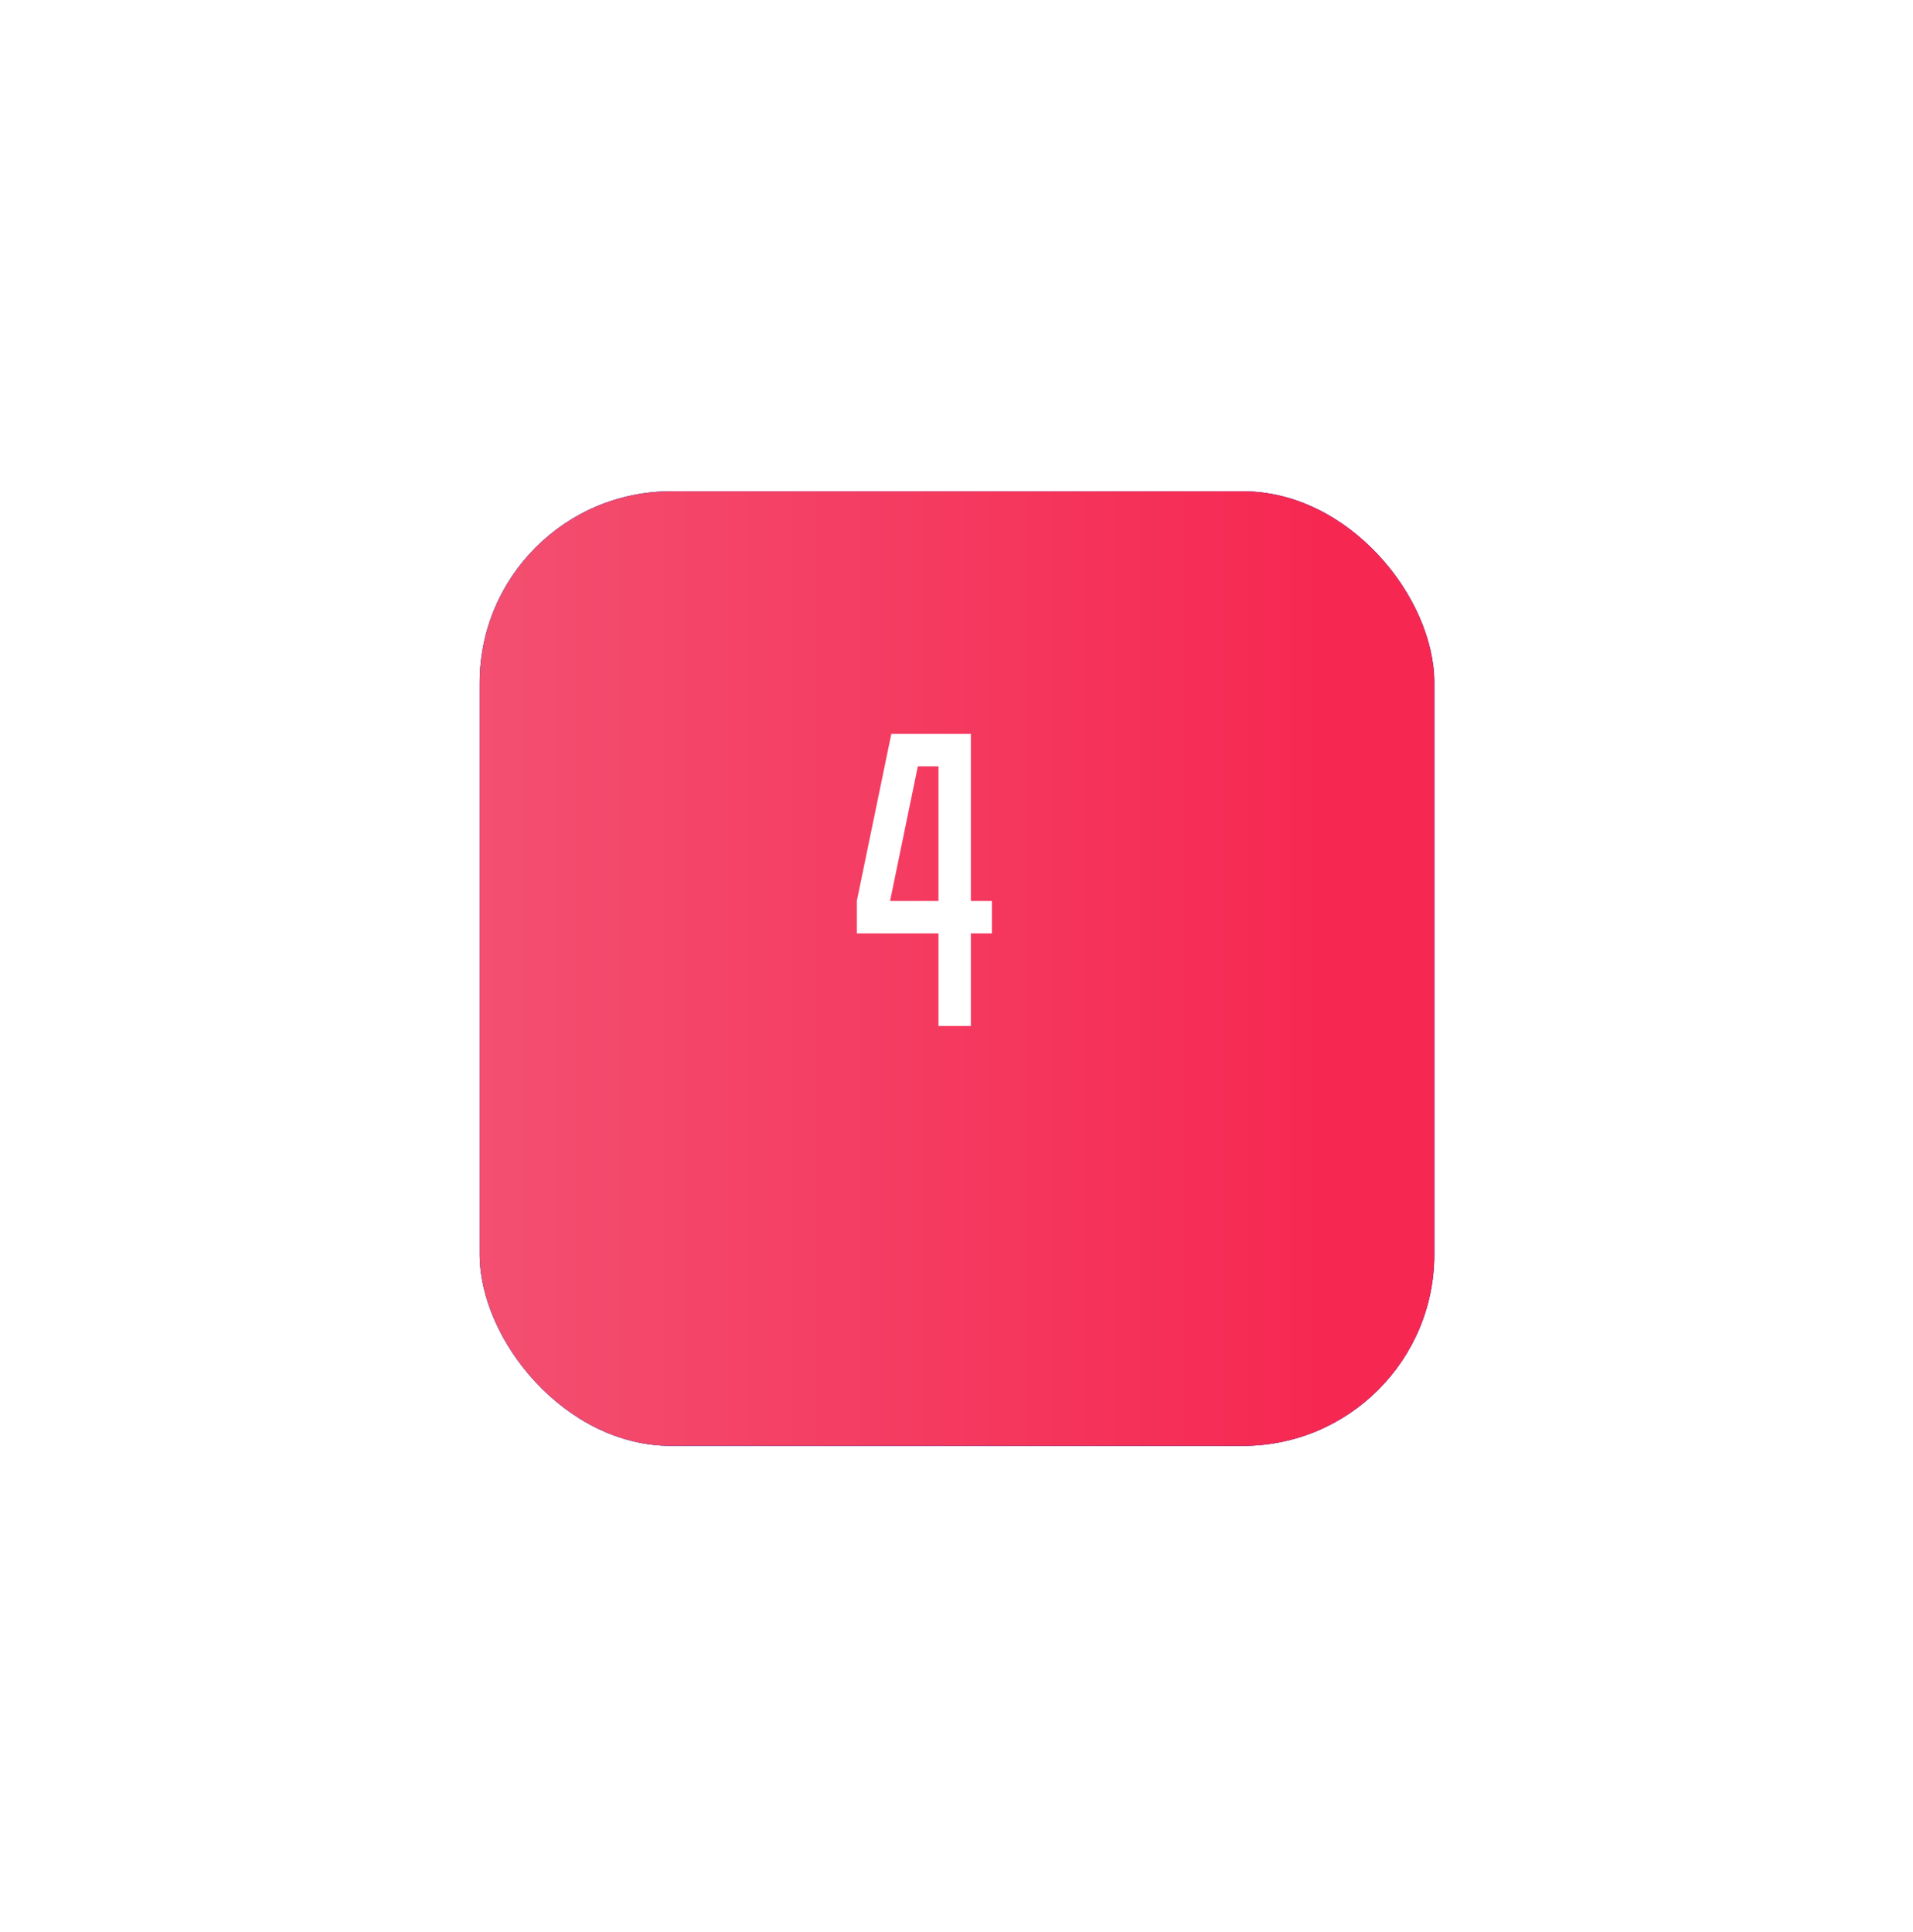 <?xml version="1.0" encoding="UTF-8"?> <svg xmlns="http://www.w3.org/2000/svg" width="100" height="101" viewBox="0 0 100 101" fill="none"> <g filter="url(#filter0_d_25_22)"> <rect x="25.075" y="22.685" width="49.901" height="49.901" rx="10" fill="url(#paint0_linear_25_22)"></rect> <rect x="25.075" y="22.685" width="49.901" height="49.901" rx="10" fill="url(#paint1_linear_25_22)"></rect> <rect x="25.075" y="22.685" width="49.901" height="49.901" rx="10" fill="url(#paint2_linear_25_22)"></rect> </g> <path d="M50.751 38.367V47.101H51.851V48.795H50.751V53.635H49.057V48.795H44.789V47.101L46.593 38.367H50.751ZM49.057 47.101V40.061H47.979L46.527 47.101H49.057Z" fill="white"></path> <defs> <filter id="filter0_d_25_22" x="0.075" y="0.685" width="99.902" height="99.901" filterUnits="userSpaceOnUse" color-interpolation-filters="sRGB"> <feFlood flood-opacity="0" result="BackgroundImageFix"></feFlood> <feColorMatrix in="SourceAlpha" type="matrix" values="0 0 0 0 0 0 0 0 0 0 0 0 0 0 0 0 0 0 127 0" result="hardAlpha"></feColorMatrix> <feMorphology radius="5" operator="dilate" in="SourceAlpha" result="effect1_dropShadow_25_22"></feMorphology> <feOffset dy="3"></feOffset> <feGaussianBlur stdDeviation="10"></feGaussianBlur> <feComposite in2="hardAlpha" operator="out"></feComposite> <feColorMatrix type="matrix" values="0 0 0 0 0.792 0 0 0 0 0.717 0 0 0 0 0.879 0 0 0 0.39 0"></feColorMatrix> <feBlend mode="normal" in2="BackgroundImageFix" result="effect1_dropShadow_25_22"></feBlend> <feBlend mode="normal" in="SourceGraphic" in2="effect1_dropShadow_25_22" result="shape"></feBlend> </filter> <linearGradient id="paint0_linear_25_22" x1="69.129" y1="47.635" x2="25.075" y2="47.635" gradientUnits="userSpaceOnUse"> <stop stop-color="#9D73E4"></stop> <stop offset="1" stop-color="#684F91"></stop> </linearGradient> <linearGradient id="paint1_linear_25_22" x1="69.129" y1="47.635" x2="25.075" y2="47.635" gradientUnits="userSpaceOnUse"> <stop stop-color="#0C409E"></stop> <stop offset="1" stop-color="#006BFA"></stop> </linearGradient> <linearGradient id="paint2_linear_25_22" x1="69.129" y1="47.635" x2="25.075" y2="47.635" gradientUnits="userSpaceOnUse"> <stop stop-color="#F62852"></stop> <stop offset="1" stop-color="#F34F70"></stop> </linearGradient> </defs> </svg> 